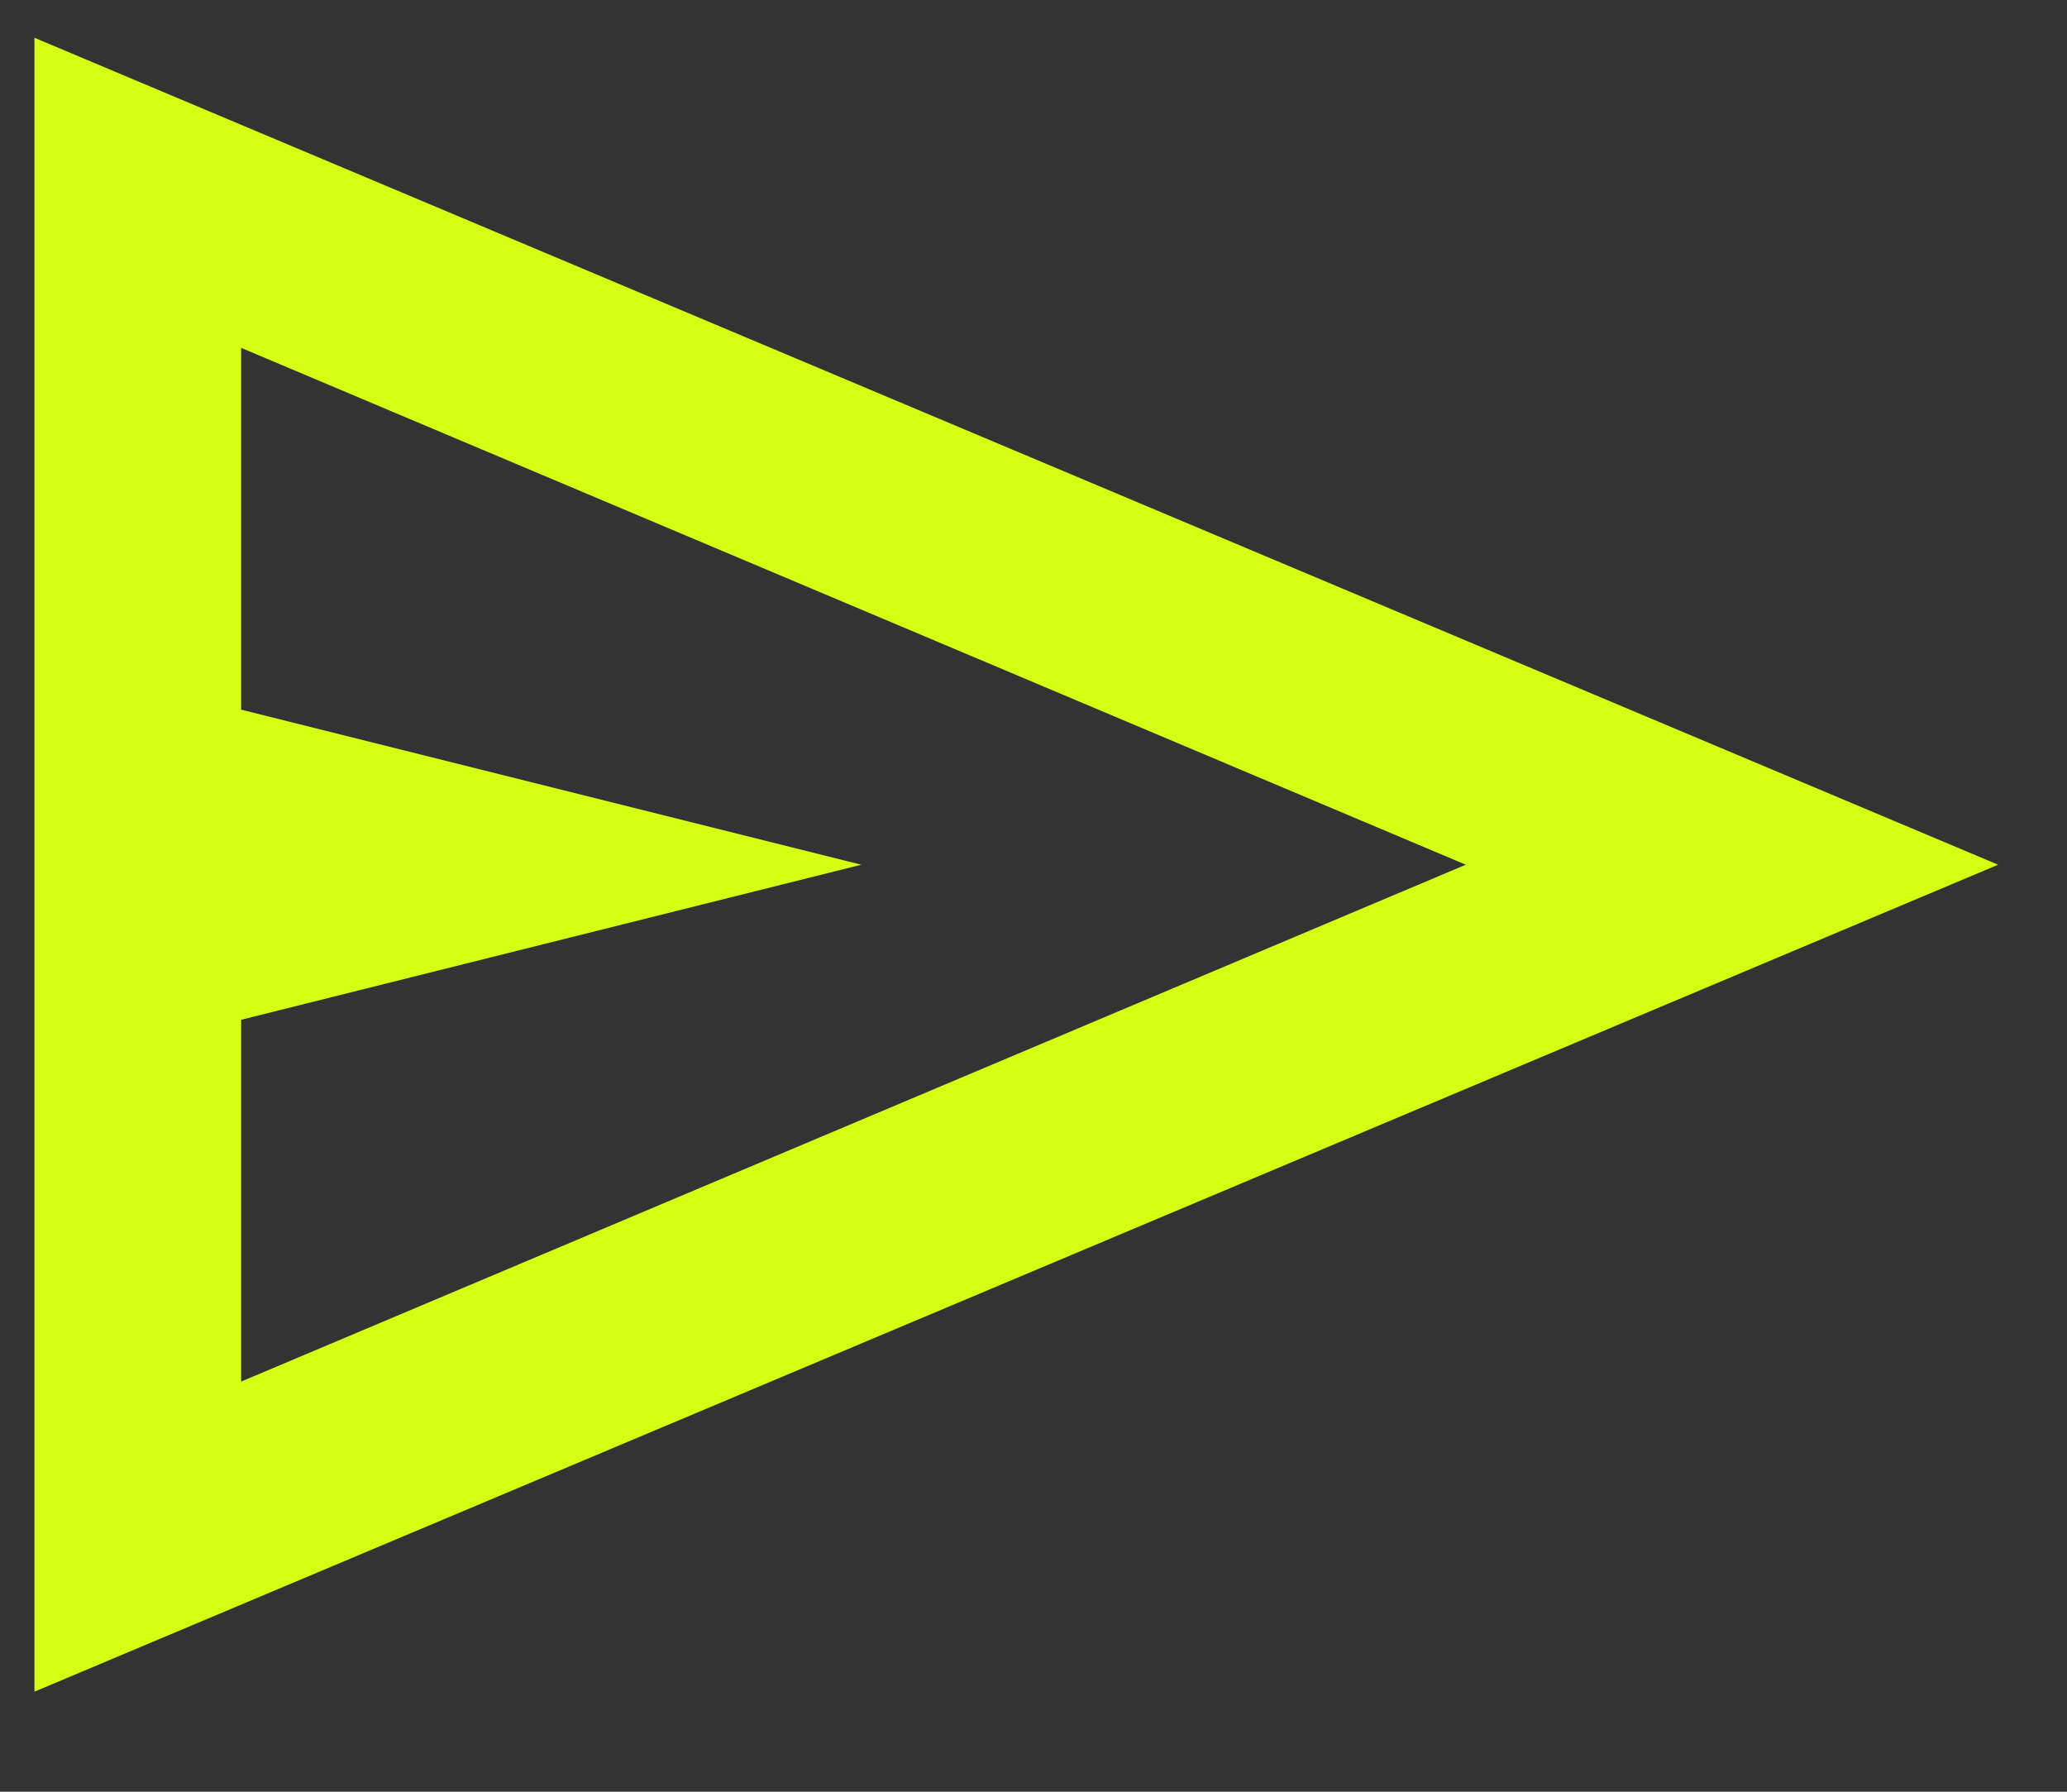 <svg width="15" height="13" viewBox="0 0 15 13" fill="none" xmlns="http://www.w3.org/2000/svg">
<rect x="0" y="0" width="15" height="13" fill="#333333" stroke="none"/>
<path d="M0.25 12.274V0.274L14.5 6.274L0.25 12.274ZM1.75 10.024L10.637 6.274L1.75 2.524V5.149L6.25 6.274L1.75 7.399V10.024Z" fill="#D4FF12"/>
</svg>
